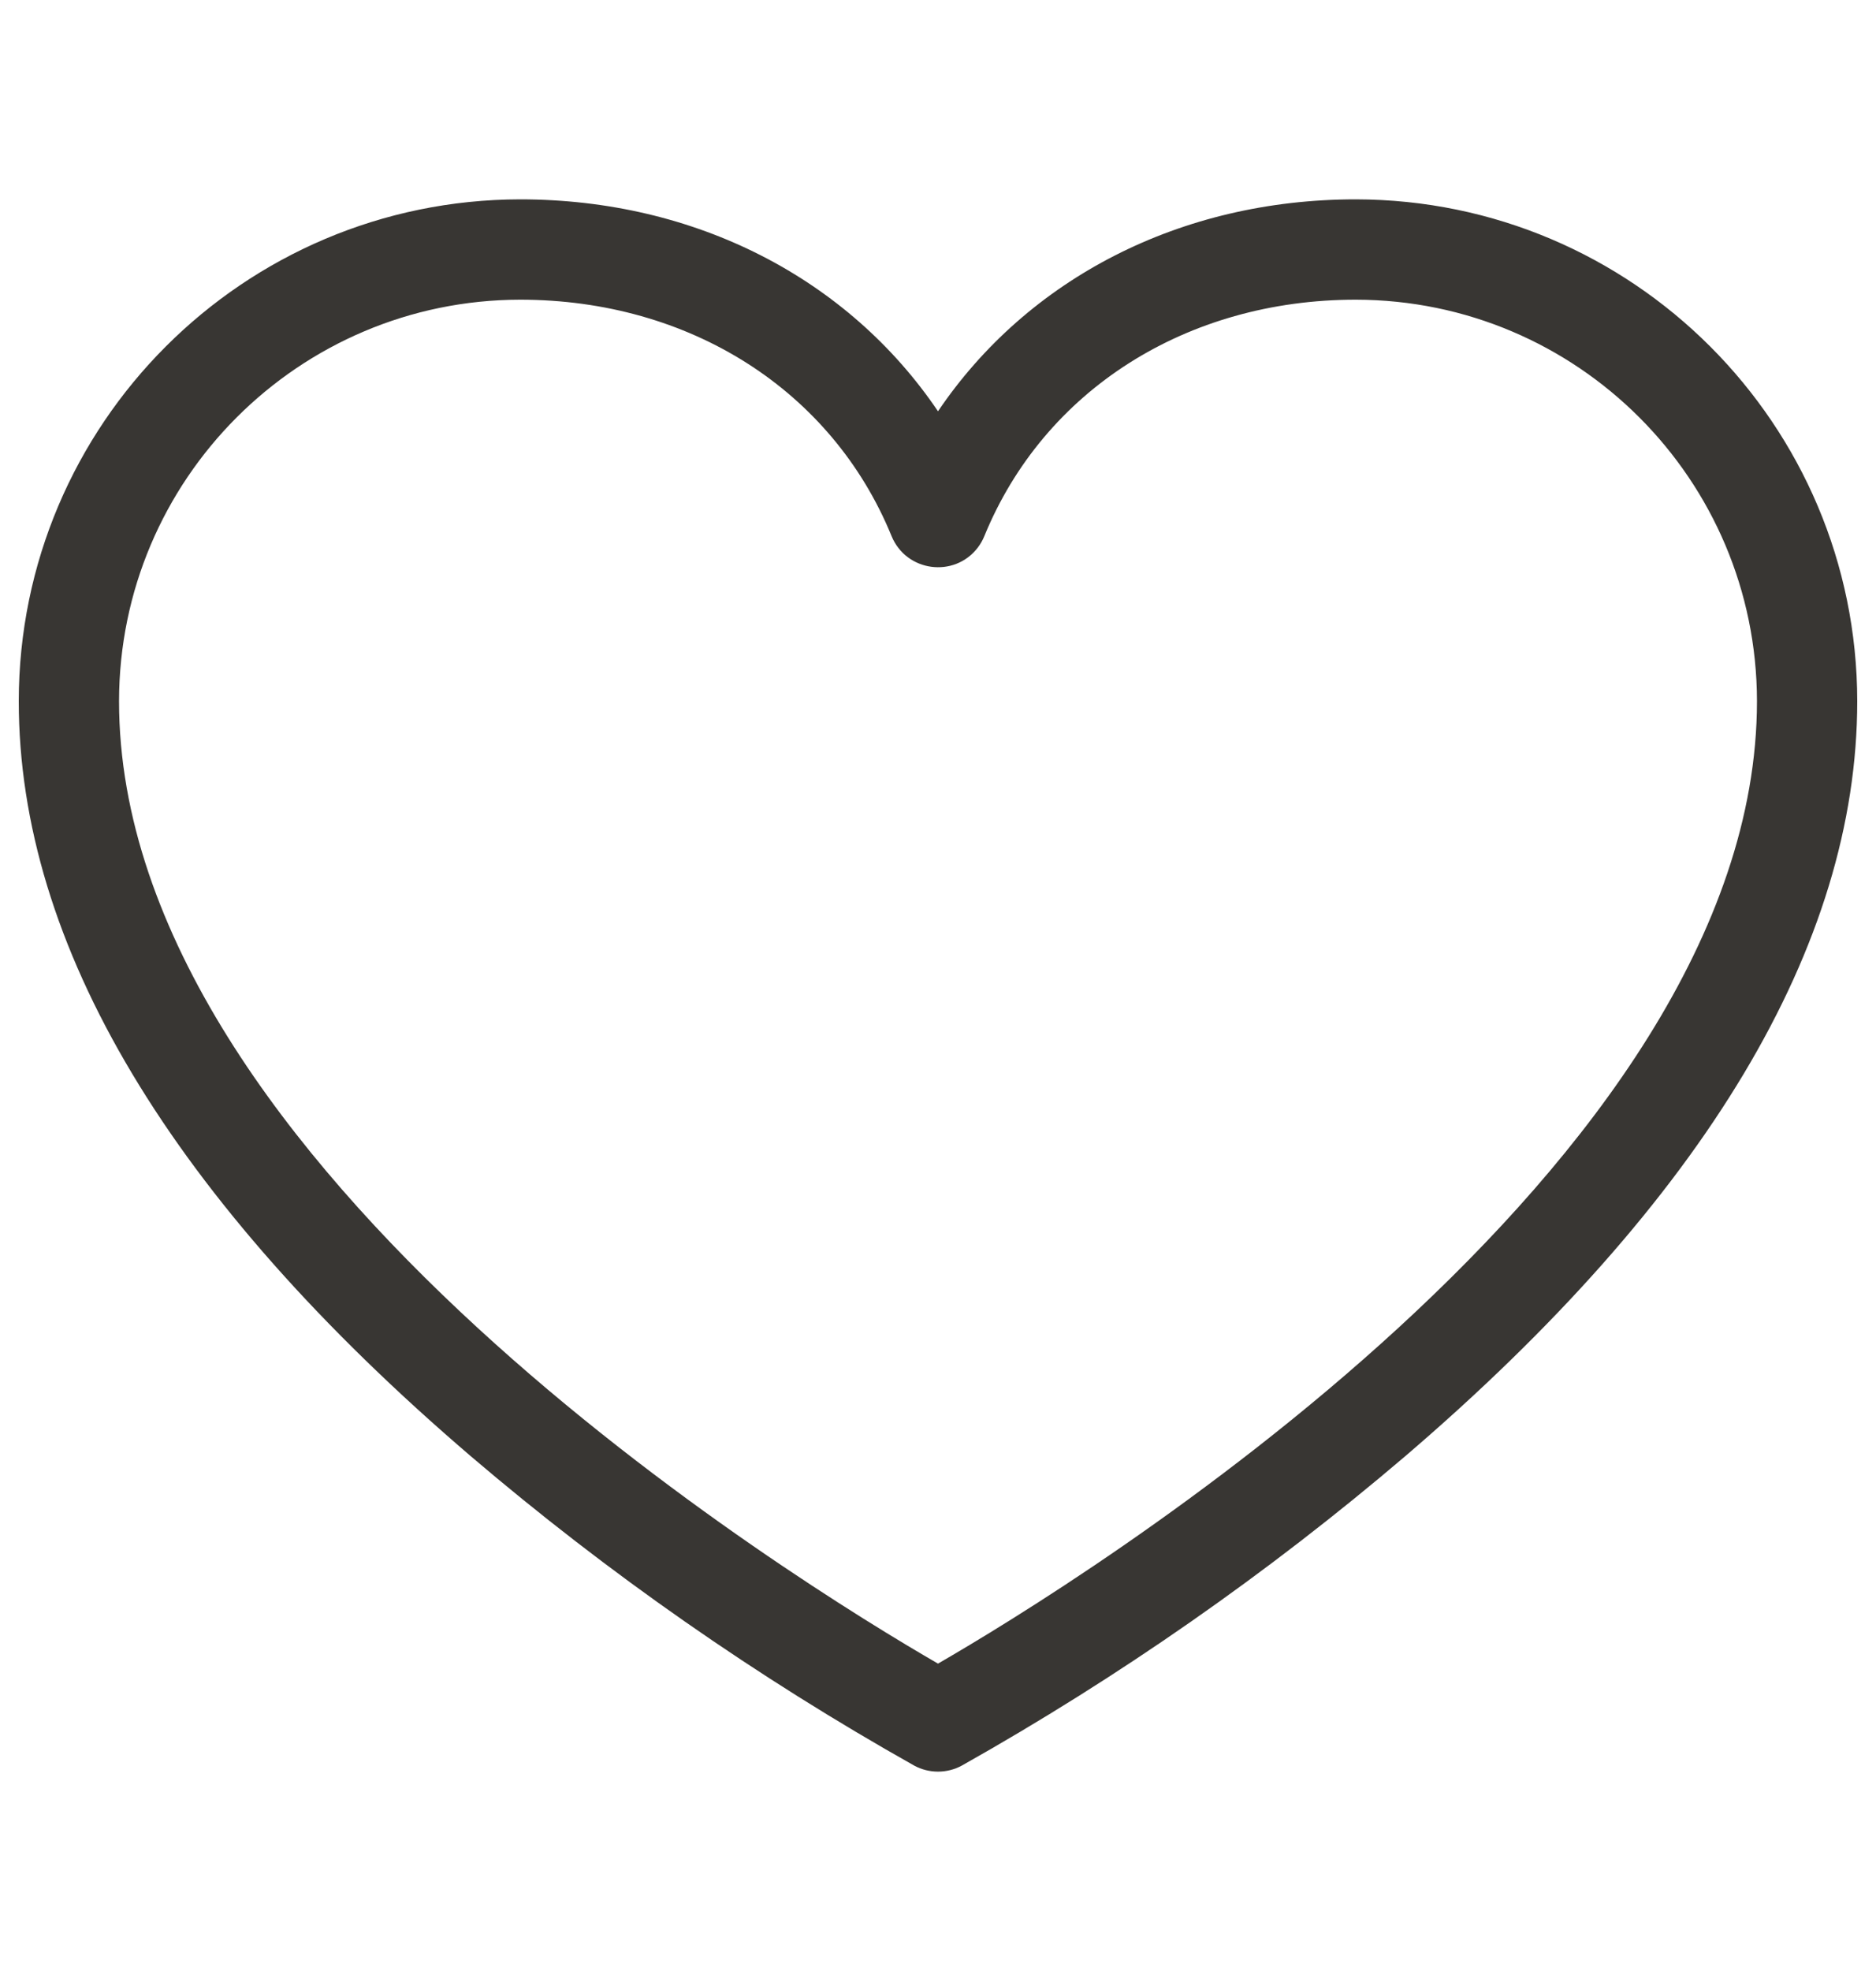 <svg width="20" height="21" viewBox="0 0 20 21" fill="none" xmlns="http://www.w3.org/2000/svg">
<g id="Heart-Light--Streamline-Phosphor">
<path id="Vector" d="M14.454 2.124C12.584 2.124 10.957 2.968 10 4.382C9.043 2.968 7.416 2.124 5.545 2.124C2.595 2.128 0.203 4.519 0.2 7.47C0.2 10.071 1.821 12.779 5.02 15.516C6.485 16.765 8.068 17.868 9.747 18.812C9.905 18.897 10.095 18.897 10.253 18.812C11.931 17.868 13.514 16.765 14.98 15.516C18.178 12.779 19.8 10.071 19.8 7.47C19.797 4.519 17.405 2.128 14.454 2.124ZM10 17.725C8.538 16.881 1.269 12.434 1.269 7.47C1.272 5.109 3.185 3.196 5.545 3.193C7.352 3.193 8.869 4.158 9.505 5.712C9.662 6.093 10.172 6.161 10.423 5.836C10.452 5.798 10.476 5.756 10.494 5.712C11.13 4.158 12.648 3.193 14.454 3.193C16.815 3.196 18.728 5.109 18.731 7.47C18.731 12.434 11.462 16.881 10 17.725Z" fill="#383633"/>
</g>
</svg>

